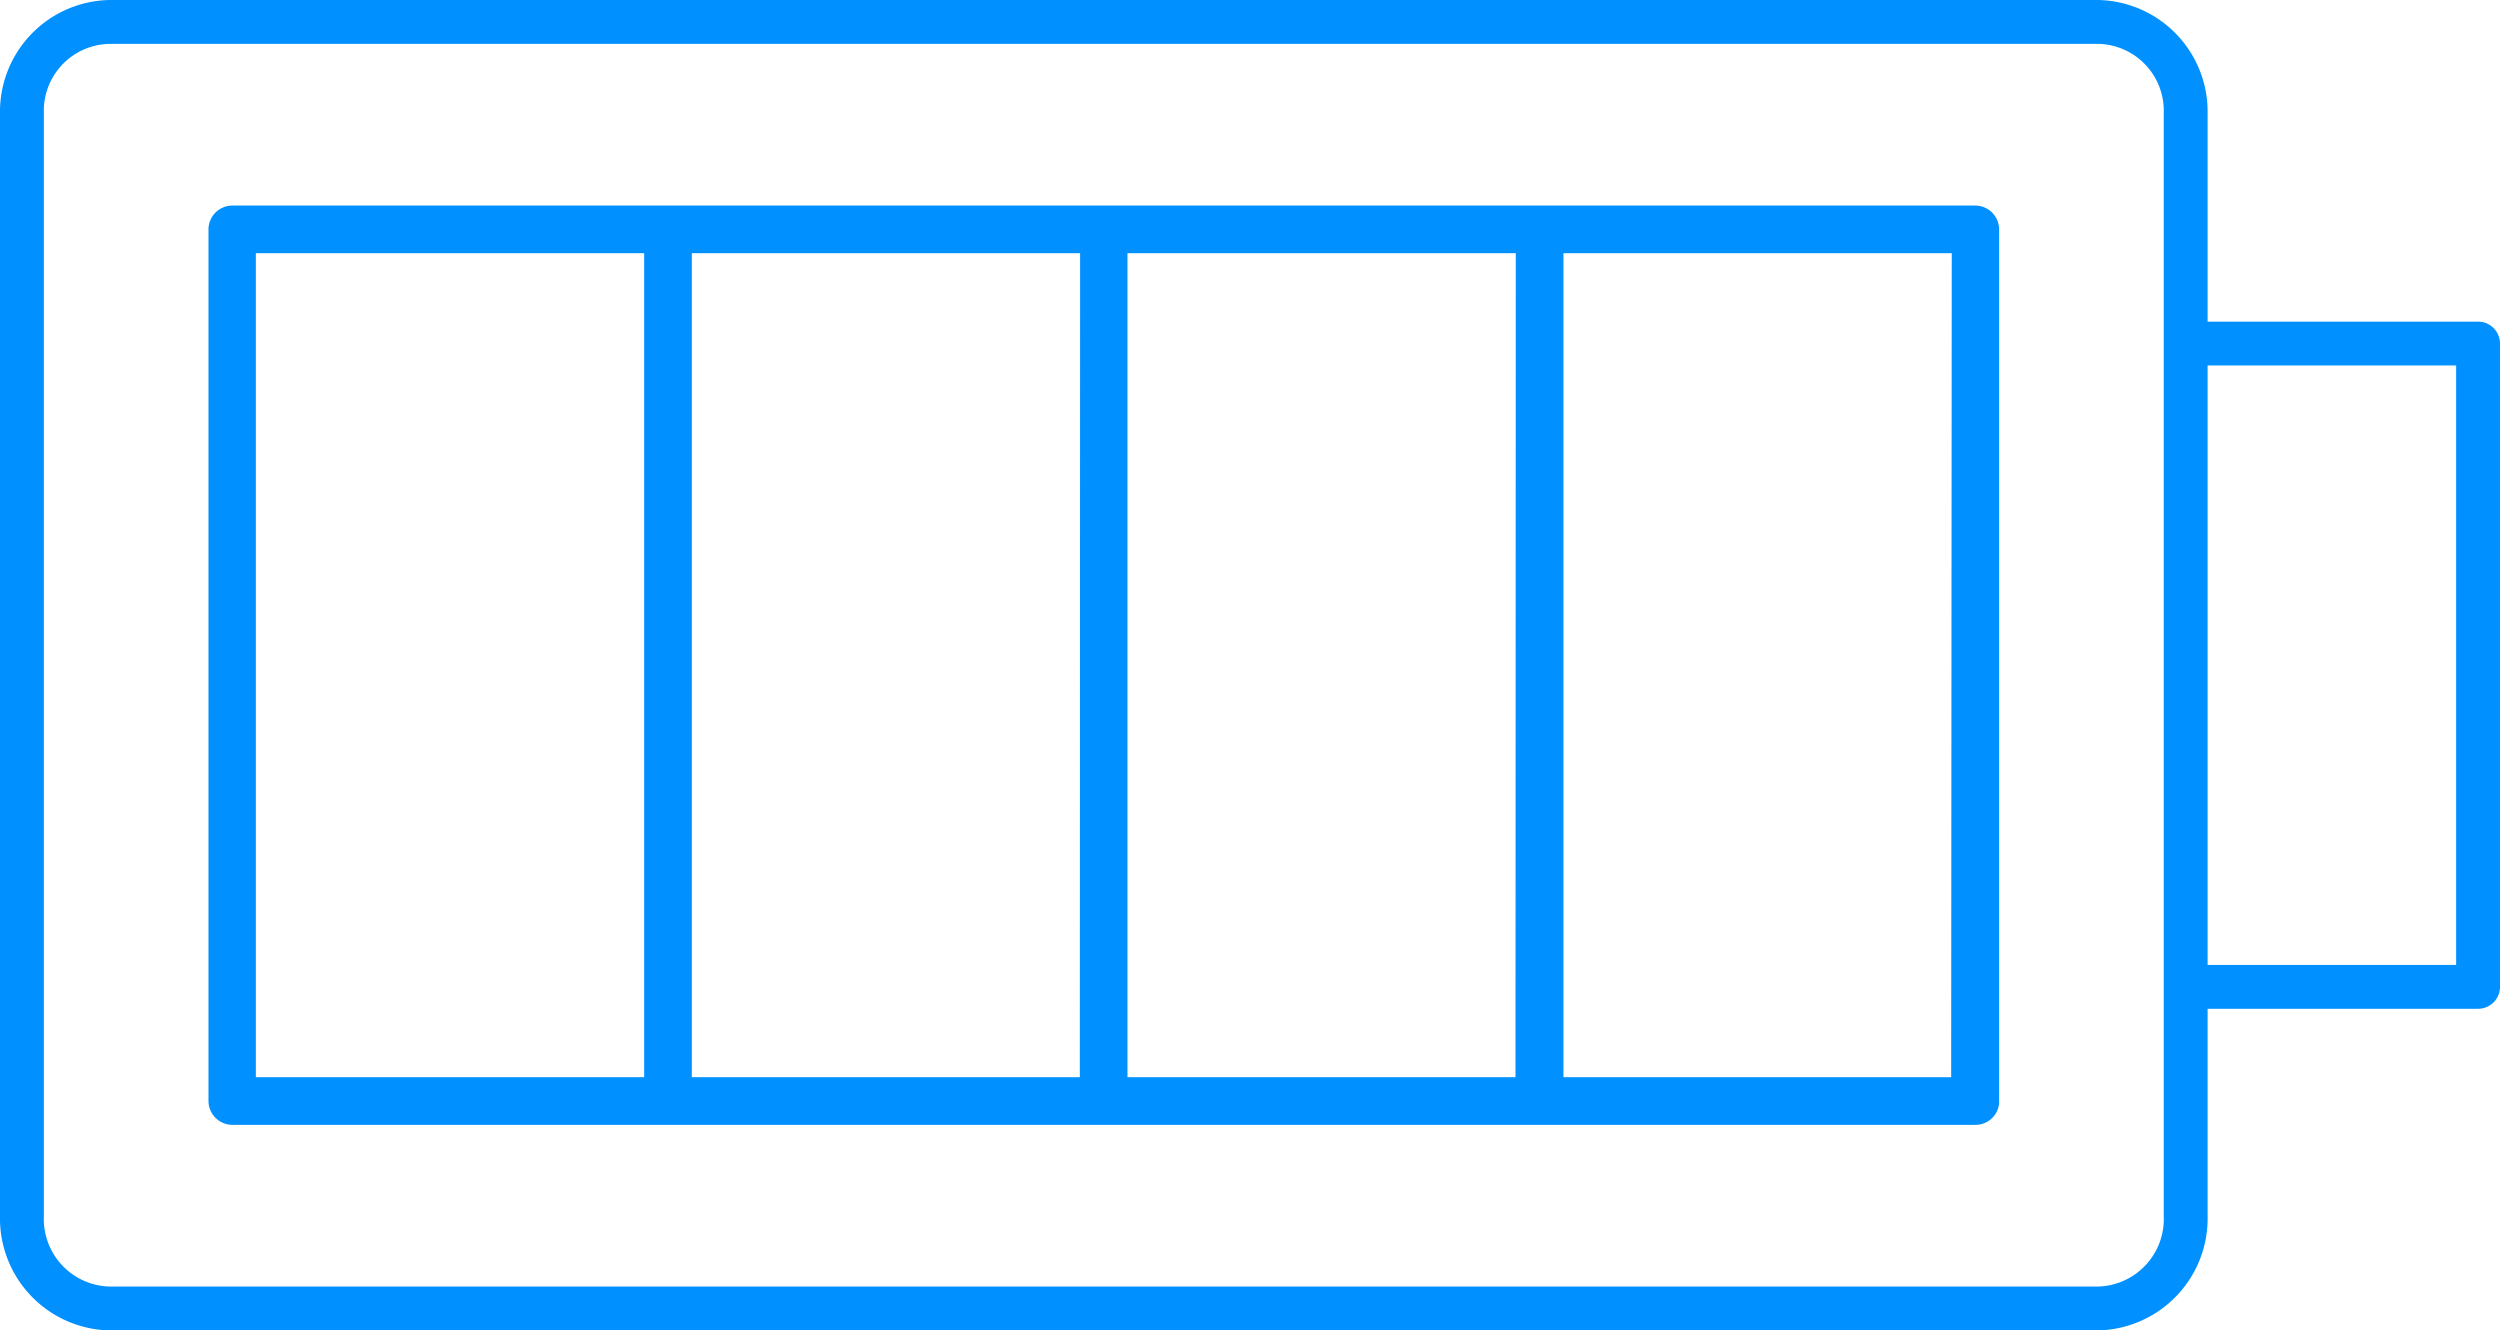 <svg xmlns="http://www.w3.org/2000/svg" viewBox="0 0 85.5 45.5"><defs><style>.a{fill:#0090ff}</style></defs><title>battery</title><path class="a" d="M67.56 7.03H7.94a.82.82 0 0 0-.81.81v29.81a.82.82 0 0 0 .82.82h59.61a.81.81 0 0 0 .81-.74V7.85a.82.82 0 0 0-.81-.82zM22.03 36.84H8.75V8.66h13.28zm14.9 0H23.66V8.66h13.28zm14.9 0H38.56V8.66h13.28zm14.9 0H53.47V8.66h13.28z"/><path class="a" d="M85.5 11.75a.75.75 0 0 0-.75-.75H75.5V3.88A3.82 3.82 0 0 0 71.75 0h-68A3.82 3.82 0 0 0 0 3.88v37.71a3.83 3.83 0 0 0 3.75 3.91h68a3.83 3.83 0 0 0 3.75-3.91V34.5h9.25a.75.75 0 0 0 .75-.75zM74 41.59A2.31 2.31 0 0 1 71.75 44h-68a2.31 2.31 0 0 1-2.25-2.41V3.88A2.29 2.29 0 0 1 3.75 1.5h68A2.29 2.29 0 0 1 74 3.88zM84 33h-8.5V12.5H84z"/></svg>